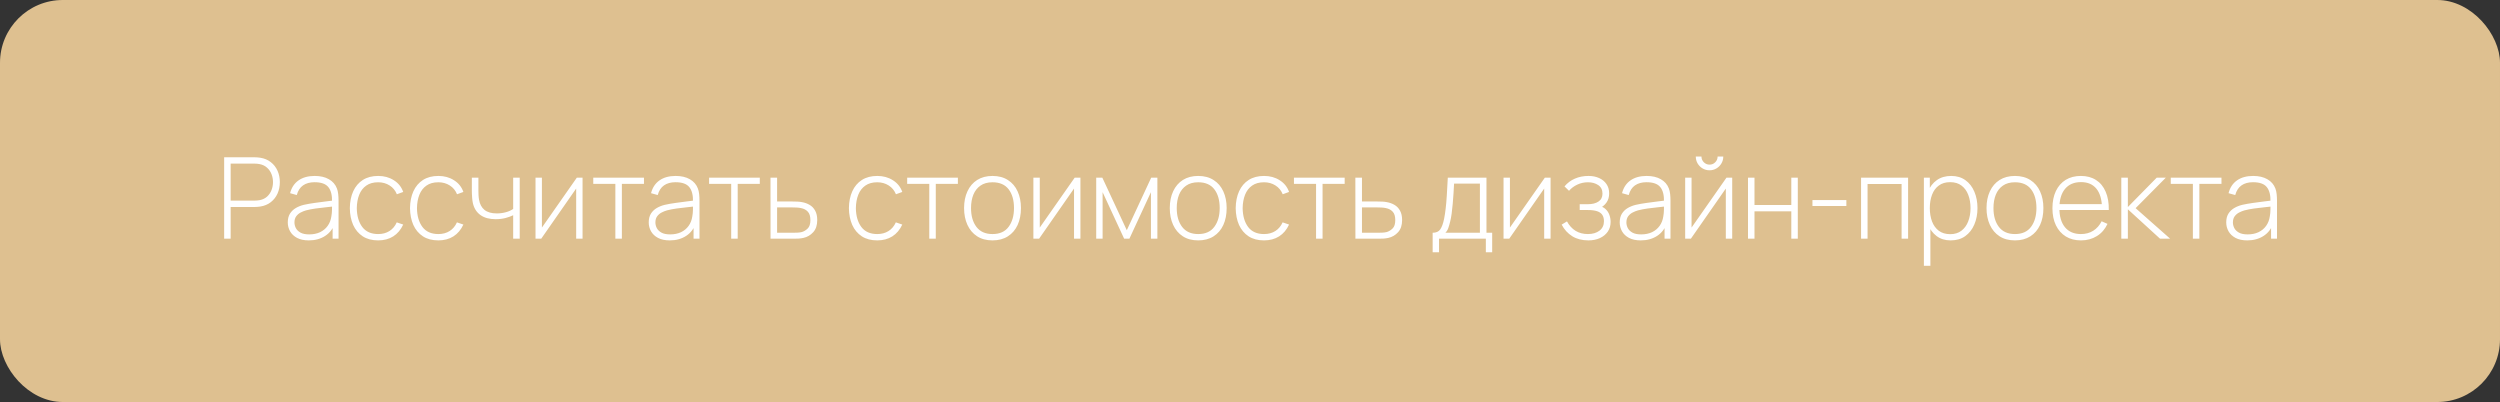 <?xml version="1.0" encoding="UTF-8"?> <svg xmlns="http://www.w3.org/2000/svg" width="398" height="64" viewBox="0 0 398 64" fill="none"><rect x="0" y="0" width="398" height="64" fill="#333333" stroke="none"/> <rect width="398" height="64" rx="10" fill="#DEC090"></rect> <path d="M35.685 38V25.04H40.572C40.698 25.04 40.833 25.046 40.977 25.058C41.127 25.064 41.283 25.082 41.445 25.112C42.093 25.214 42.648 25.448 43.11 25.814C43.578 26.174 43.935 26.63 44.181 27.182C44.427 27.728 44.55 28.331 44.55 28.991C44.55 29.657 44.427 30.266 44.181 30.818C43.935 31.364 43.578 31.82 43.11 32.186C42.648 32.546 42.093 32.777 41.445 32.879C41.283 32.903 41.127 32.921 40.977 32.933C40.833 32.945 40.698 32.951 40.572 32.951H36.72V38H35.685ZM36.72 31.934H40.554C40.662 31.934 40.785 31.928 40.923 31.916C41.067 31.904 41.211 31.886 41.355 31.862C41.823 31.766 42.213 31.577 42.525 31.295C42.837 31.007 43.071 30.662 43.227 30.26C43.383 29.858 43.461 29.435 43.461 28.991C43.461 28.547 43.383 28.127 43.227 27.731C43.071 27.329 42.837 26.987 42.525 26.705C42.213 26.417 41.823 26.225 41.355 26.129C41.211 26.099 41.067 26.078 40.923 26.066C40.785 26.054 40.662 26.048 40.554 26.048H36.72V31.934ZM49.163 38.27C48.413 38.27 47.789 38.138 47.291 37.874C46.799 37.61 46.43 37.262 46.184 36.83C45.938 36.392 45.815 35.918 45.815 35.408C45.815 34.856 45.929 34.394 46.157 34.022C46.391 33.65 46.7 33.35 47.084 33.122C47.474 32.894 47.903 32.723 48.371 32.609C48.905 32.489 49.481 32.387 50.099 32.303C50.717 32.213 51.305 32.135 51.863 32.069C52.427 32.003 52.886 31.946 53.24 31.898L52.862 32.123C52.886 31.073 52.688 30.293 52.268 29.783C51.854 29.267 51.122 29.009 50.072 29.009C49.334 29.009 48.725 29.177 48.245 29.513C47.771 29.843 47.438 30.356 47.246 31.052L46.184 30.755C46.406 29.873 46.853 29.195 47.525 28.721C48.197 28.247 49.058 28.01 50.108 28.01C51.002 28.01 51.752 28.184 52.358 28.532C52.97 28.88 53.396 29.369 53.636 29.999C53.738 30.257 53.807 30.56 53.843 30.908C53.879 31.25 53.897 31.595 53.897 31.943V38H52.952V35.444L53.303 35.534C53.009 36.41 52.496 37.085 51.764 37.559C51.032 38.033 50.165 38.27 49.163 38.27ZM49.217 37.316C49.877 37.316 50.456 37.199 50.954 36.965C51.452 36.725 51.854 36.392 52.16 35.966C52.472 35.534 52.67 35.027 52.754 34.445C52.814 34.121 52.847 33.77 52.853 33.392C52.859 33.014 52.862 32.735 52.862 32.555L53.312 32.843C52.922 32.891 52.454 32.942 51.908 32.996C51.368 33.05 50.816 33.116 50.252 33.194C49.688 33.272 49.178 33.371 48.722 33.491C48.44 33.569 48.155 33.683 47.867 33.833C47.585 33.977 47.348 34.178 47.156 34.436C46.97 34.694 46.877 35.021 46.877 35.417C46.877 35.711 46.949 36.005 47.093 36.299C47.243 36.593 47.489 36.836 47.831 37.028C48.173 37.22 48.635 37.316 49.217 37.316ZM60.203 38.27C59.231 38.27 58.412 38.054 57.746 37.622C57.08 37.184 56.573 36.581 56.225 35.813C55.883 35.039 55.706 34.148 55.694 33.14C55.706 32.114 55.886 31.217 56.234 30.449C56.588 29.675 57.098 29.075 57.764 28.649C58.43 28.223 59.246 28.01 60.212 28.01C61.154 28.01 61.982 28.238 62.696 28.694C63.416 29.144 63.914 29.765 64.19 30.557L63.182 30.926C62.936 30.32 62.549 29.852 62.021 29.522C61.493 29.186 60.887 29.018 60.203 29.018C59.435 29.018 58.802 29.195 58.304 29.549C57.806 29.897 57.434 30.38 57.188 30.998C56.942 31.616 56.813 32.33 56.801 33.14C56.819 34.382 57.11 35.381 57.674 36.137C58.244 36.887 59.087 37.262 60.203 37.262C60.893 37.262 61.49 37.103 61.994 36.785C62.504 36.467 62.894 36.005 63.164 35.399L64.19 35.75C63.812 36.572 63.284 37.199 62.606 37.631C61.928 38.057 61.127 38.27 60.203 38.27ZM69.783 38.27C68.811 38.27 67.992 38.054 67.326 37.622C66.66 37.184 66.153 36.581 65.805 35.813C65.463 35.039 65.286 34.148 65.274 33.14C65.286 32.114 65.466 31.217 65.814 30.449C66.168 29.675 66.678 29.075 67.344 28.649C68.01 28.223 68.826 28.01 69.792 28.01C70.734 28.01 71.562 28.238 72.276 28.694C72.996 29.144 73.494 29.765 73.77 30.557L72.762 30.926C72.516 30.32 72.129 29.852 71.601 29.522C71.073 29.186 70.467 29.018 69.783 29.018C69.015 29.018 68.382 29.195 67.884 29.549C67.386 29.897 67.014 30.38 66.768 30.998C66.522 31.616 66.393 32.33 66.381 33.14C66.399 34.382 66.69 35.381 67.254 36.137C67.824 36.887 68.667 37.262 69.783 37.262C70.473 37.262 71.07 37.103 71.574 36.785C72.084 36.467 72.474 36.005 72.744 35.399L73.77 35.75C73.392 36.572 72.864 37.199 72.186 37.631C71.508 38.057 70.707 38.27 69.783 38.27ZM81.697 38V34.265C81.379 34.427 80.974 34.574 80.481 34.706C79.996 34.832 79.468 34.895 78.897 34.895C77.919 34.895 77.121 34.679 76.504 34.247C75.885 33.809 75.481 33.182 75.288 32.366C75.234 32.114 75.195 31.85 75.171 31.574C75.147 31.298 75.132 31.049 75.126 30.827C75.121 30.599 75.118 30.44 75.118 30.35V28.28H76.162V30.35C76.162 30.572 76.168 30.809 76.18 31.061C76.192 31.313 76.219 31.553 76.26 31.781C76.38 32.495 76.671 33.041 77.133 33.419C77.602 33.791 78.252 33.977 79.087 33.977C79.585 33.977 80.064 33.914 80.526 33.788C80.989 33.662 81.379 33.488 81.697 33.266V28.28H82.74V38H81.697ZM92.743 28.28V38H91.726V30.017L86.164 38H85.255V28.28H86.272V36.227L91.834 28.28H92.743ZM97.966 38V29.27H94.447V28.28H102.52V29.27H99.001V38H97.966ZM106.626 38.27C105.876 38.27 105.252 38.138 104.754 37.874C104.262 37.61 103.893 37.262 103.647 36.83C103.401 36.392 103.278 35.918 103.278 35.408C103.278 34.856 103.392 34.394 103.62 34.022C103.854 33.65 104.163 33.35 104.547 33.122C104.937 32.894 105.366 32.723 105.834 32.609C106.368 32.489 106.944 32.387 107.562 32.303C108.18 32.213 108.768 32.135 109.326 32.069C109.89 32.003 110.349 31.946 110.703 31.898L110.325 32.123C110.349 31.073 110.151 30.293 109.731 29.783C109.317 29.267 108.585 29.009 107.535 29.009C106.797 29.009 106.188 29.177 105.708 29.513C105.234 29.843 104.901 30.356 104.709 31.052L103.647 30.755C103.869 29.873 104.316 29.195 104.988 28.721C105.66 28.247 106.521 28.01 107.571 28.01C108.465 28.01 109.215 28.184 109.821 28.532C110.433 28.88 110.859 29.369 111.099 29.999C111.201 30.257 111.27 30.56 111.306 30.908C111.342 31.25 111.36 31.595 111.36 31.943V38H110.415V35.444L110.766 35.534C110.472 36.41 109.959 37.085 109.227 37.559C108.495 38.033 107.628 38.27 106.626 38.27ZM106.68 37.316C107.34 37.316 107.919 37.199 108.417 36.965C108.915 36.725 109.317 36.392 109.623 35.966C109.935 35.534 110.133 35.027 110.217 34.445C110.277 34.121 110.31 33.77 110.316 33.392C110.322 33.014 110.325 32.735 110.325 32.555L110.775 32.843C110.385 32.891 109.917 32.942 109.371 32.996C108.831 33.05 108.279 33.116 107.715 33.194C107.151 33.272 106.641 33.371 106.185 33.491C105.903 33.569 105.618 33.683 105.33 33.833C105.048 33.977 104.811 34.178 104.619 34.436C104.433 34.694 104.34 35.021 104.34 35.417C104.34 35.711 104.412 36.005 104.556 36.299C104.706 36.593 104.952 36.836 105.294 37.028C105.636 37.22 106.098 37.316 106.68 37.316ZM116.406 38V29.27H112.887V28.28H120.96V29.27H117.441V38H116.406ZM122.67 38L122.661 28.28H123.714V32.078H126.162C126.45 32.078 126.717 32.084 126.963 32.096C127.215 32.108 127.446 32.135 127.656 32.177C128.112 32.255 128.523 32.402 128.889 32.618C129.261 32.834 129.555 33.14 129.771 33.536C129.993 33.926 130.104 34.427 130.104 35.039C130.104 35.861 129.888 36.506 129.456 36.974C129.03 37.442 128.514 37.742 127.908 37.874C127.662 37.928 127.404 37.964 127.134 37.982C126.864 37.994 126.591 38 126.315 38H122.67ZM123.714 37.055H126.18C126.402 37.055 126.654 37.049 126.936 37.037C127.218 37.025 127.461 36.992 127.665 36.938C128.001 36.836 128.31 36.647 128.592 36.371C128.874 36.095 129.015 35.651 129.015 35.039C129.015 34.439 128.88 33.995 128.61 33.707C128.346 33.413 127.986 33.221 127.53 33.131C127.32 33.083 127.098 33.053 126.864 33.041C126.63 33.029 126.402 33.023 126.18 33.023H123.714V37.055ZM139.656 38.27C138.684 38.27 137.865 38.054 137.199 37.622C136.533 37.184 136.026 36.581 135.678 35.813C135.336 35.039 135.159 34.148 135.147 33.14C135.159 32.114 135.339 31.217 135.687 30.449C136.041 29.675 136.551 29.075 137.217 28.649C137.883 28.223 138.699 28.01 139.665 28.01C140.607 28.01 141.435 28.238 142.149 28.694C142.869 29.144 143.367 29.765 143.643 30.557L142.635 30.926C142.389 30.32 142.002 29.852 141.474 29.522C140.946 29.186 140.34 29.018 139.656 29.018C138.888 29.018 138.255 29.195 137.757 29.549C137.259 29.897 136.887 30.38 136.641 30.998C136.395 31.616 136.266 32.33 136.254 33.14C136.272 34.382 136.563 35.381 137.127 36.137C137.697 36.887 138.54 37.262 139.656 37.262C140.346 37.262 140.943 37.103 141.447 36.785C141.957 36.467 142.347 36.005 142.617 35.399L143.643 35.75C143.265 36.572 142.737 37.199 142.059 37.631C141.381 38.057 140.58 38.27 139.656 38.27ZM147.941 38V29.27H144.422V28.28H152.495V29.27H148.976V38H147.941ZM158.008 38.27C157.042 38.27 156.223 38.051 155.551 37.613C154.879 37.175 154.366 36.569 154.012 35.795C153.658 35.021 153.481 34.13 153.481 33.122C153.481 32.108 153.661 31.217 154.021 30.449C154.381 29.675 154.897 29.075 155.569 28.649C156.247 28.223 157.06 28.01 158.008 28.01C158.974 28.01 159.793 28.229 160.465 28.667C161.143 29.099 161.656 29.699 162.004 30.467C162.358 31.235 162.535 32.12 162.535 33.122C162.535 34.148 162.358 35.048 162.004 35.822C161.65 36.59 161.134 37.19 160.456 37.622C159.778 38.054 158.962 38.27 158.008 38.27ZM158.008 37.262C159.154 37.262 160.009 36.878 160.573 36.11C161.143 35.342 161.428 34.346 161.428 33.122C161.428 31.874 161.143 30.878 160.573 30.134C160.003 29.39 159.148 29.018 158.008 29.018C157.234 29.018 156.595 29.195 156.091 29.549C155.587 29.897 155.209 30.38 154.957 30.998C154.711 31.61 154.588 32.318 154.588 33.122C154.588 34.37 154.876 35.372 155.452 36.128C156.034 36.884 156.886 37.262 158.008 37.262ZM172.003 28.28V38H170.986V30.017L165.424 38H164.515V28.28H165.532V36.227L171.094 28.28H172.003ZM174.517 38V28.28H175.489L179.386 36.65L183.274 28.28H184.255V38H183.229V30.593L179.8 38H178.963L175.534 30.593V38H174.517ZM190.756 38.27C189.79 38.27 188.971 38.051 188.299 37.613C187.627 37.175 187.114 36.569 186.76 35.795C186.406 35.021 186.229 34.13 186.229 33.122C186.229 32.108 186.409 31.217 186.769 30.449C187.129 29.675 187.645 29.075 188.317 28.649C188.995 28.223 189.808 28.01 190.756 28.01C191.722 28.01 192.541 28.229 193.213 28.667C193.891 29.099 194.404 29.699 194.752 30.467C195.106 31.235 195.283 32.12 195.283 33.122C195.283 34.148 195.106 35.048 194.752 35.822C194.398 36.59 193.882 37.19 193.204 37.622C192.526 38.054 191.71 38.27 190.756 38.27ZM190.756 37.262C191.902 37.262 192.757 36.878 193.321 36.11C193.891 35.342 194.176 34.346 194.176 33.122C194.176 31.874 193.891 30.878 193.321 30.134C192.751 29.39 191.896 29.018 190.756 29.018C189.982 29.018 189.343 29.195 188.839 29.549C188.335 29.897 187.957 30.38 187.705 30.998C187.459 31.61 187.336 32.318 187.336 33.122C187.336 34.37 187.624 35.372 188.2 36.128C188.782 36.884 189.634 37.262 190.756 37.262ZM201.232 38.27C200.26 38.27 199.441 38.054 198.775 37.622C198.109 37.184 197.602 36.581 197.254 35.813C196.912 35.039 196.735 34.148 196.723 33.14C196.735 32.114 196.915 31.217 197.263 30.449C197.617 29.675 198.127 29.075 198.793 28.649C199.459 28.223 200.275 28.01 201.241 28.01C202.183 28.01 203.011 28.238 203.725 28.694C204.445 29.144 204.943 29.765 205.219 30.557L204.211 30.926C203.965 30.32 203.578 29.852 203.05 29.522C202.522 29.186 201.916 29.018 201.232 29.018C200.464 29.018 199.831 29.195 199.333 29.549C198.835 29.897 198.463 30.38 198.217 30.998C197.971 31.616 197.842 32.33 197.83 33.14C197.848 34.382 198.139 35.381 198.703 36.137C199.273 36.887 200.116 37.262 201.232 37.262C201.922 37.262 202.519 37.103 203.023 36.785C203.533 36.467 203.923 36.005 204.193 35.399L205.219 35.75C204.841 36.572 204.313 37.199 203.635 37.631C202.957 38.057 202.156 38.27 201.232 38.27ZM209.517 38V29.27H205.998V28.28H214.071V29.27H210.552V38H209.517ZM215.782 38L215.773 28.28H216.826V32.078H219.274C219.562 32.078 219.829 32.084 220.075 32.096C220.327 32.108 220.558 32.135 220.768 32.177C221.224 32.255 221.635 32.402 222.001 32.618C222.373 32.834 222.667 33.14 222.883 33.536C223.105 33.926 223.216 34.427 223.216 35.039C223.216 35.861 223 36.506 222.568 36.974C222.142 37.442 221.626 37.742 221.02 37.874C220.774 37.928 220.516 37.964 220.246 37.982C219.976 37.994 219.703 38 219.427 38H215.782ZM216.826 37.055H219.292C219.514 37.055 219.766 37.049 220.048 37.037C220.33 37.025 220.573 36.992 220.777 36.938C221.113 36.836 221.422 36.647 221.704 36.371C221.986 36.095 222.127 35.651 222.127 35.039C222.127 34.439 221.992 33.995 221.722 33.707C221.458 33.413 221.098 33.221 220.642 33.131C220.432 33.083 220.21 33.053 219.976 33.041C219.742 33.029 219.514 33.023 219.292 33.023H216.826V37.055ZM228.078 40.16V37.055C228.636 37.055 229.038 36.878 229.284 36.524C229.536 36.17 229.74 35.615 229.896 34.859C229.998 34.355 230.082 33.809 230.148 33.221C230.22 32.633 230.28 31.943 230.328 31.151C230.382 30.359 230.436 29.402 230.49 28.28H236.646V37.055H237.555V40.16H236.547V38H229.095V40.16H228.078ZM230.103 37.055H235.602V29.225H231.489C231.465 29.717 231.435 30.242 231.399 30.8C231.363 31.352 231.321 31.904 231.273 32.456C231.225 33.008 231.168 33.527 231.102 34.013C231.036 34.499 230.958 34.919 230.868 35.273C230.772 35.675 230.67 36.026 230.562 36.326C230.454 36.626 230.301 36.869 230.103 37.055ZM246.851 28.28V38H245.834V30.017L240.272 38H239.363V28.28H240.38V36.227L245.942 28.28H246.851ZM252.874 38.27C251.878 38.27 251.023 38.051 250.309 37.613C249.595 37.169 249.031 36.551 248.617 35.759L249.463 35.246C249.817 35.9 250.273 36.401 250.831 36.749C251.395 37.091 252.046 37.262 252.784 37.262C253.552 37.262 254.17 37.082 254.638 36.722C255.112 36.356 255.349 35.855 255.349 35.219C255.349 34.811 255.262 34.475 255.088 34.211C254.914 33.947 254.638 33.752 254.26 33.626C253.882 33.5 253.39 33.437 252.784 33.437H251.488V32.51H252.775C253.489 32.51 254.056 32.369 254.476 32.087C254.902 31.805 255.115 31.388 255.115 30.836C255.115 30.224 254.89 29.768 254.44 29.468C253.99 29.168 253.447 29.018 252.811 29.018C252.199 29.018 251.626 29.144 251.092 29.396C250.564 29.648 250.129 29.975 249.787 30.377L249.067 29.675C249.529 29.123 250.084 28.709 250.732 28.433C251.38 28.151 252.103 28.01 252.901 28.01C253.525 28.01 254.083 28.121 254.575 28.343C255.073 28.565 255.463 28.883 255.745 29.297C256.033 29.711 256.177 30.206 256.177 30.782C256.177 31.364 256.033 31.856 255.745 32.258C255.457 32.66 255.061 32.978 254.557 33.212L254.458 32.78C254.914 32.834 255.286 32.993 255.574 33.257C255.868 33.521 256.081 33.839 256.213 34.211C256.345 34.577 256.411 34.949 256.411 35.327C256.411 35.921 256.258 36.44 255.952 36.884C255.646 37.322 255.226 37.664 254.692 37.91C254.158 38.15 253.552 38.27 252.874 38.27ZM261.208 38.27C260.458 38.27 259.834 38.138 259.336 37.874C258.844 37.61 258.475 37.262 258.229 36.83C257.983 36.392 257.86 35.918 257.86 35.408C257.86 34.856 257.974 34.394 258.202 34.022C258.436 33.65 258.745 33.35 259.129 33.122C259.519 32.894 259.948 32.723 260.416 32.609C260.95 32.489 261.526 32.387 262.144 32.303C262.762 32.213 263.35 32.135 263.908 32.069C264.472 32.003 264.931 31.946 265.285 31.898L264.907 32.123C264.931 31.073 264.733 30.293 264.313 29.783C263.899 29.267 263.167 29.009 262.117 29.009C261.379 29.009 260.77 29.177 260.29 29.513C259.816 29.843 259.483 30.356 259.291 31.052L258.229 30.755C258.451 29.873 258.898 29.195 259.57 28.721C260.242 28.247 261.103 28.01 262.153 28.01C263.047 28.01 263.797 28.184 264.403 28.532C265.015 28.88 265.441 29.369 265.681 29.999C265.783 30.257 265.852 30.56 265.888 30.908C265.924 31.25 265.942 31.595 265.942 31.943V38H264.997V35.444L265.348 35.534C265.054 36.41 264.541 37.085 263.809 37.559C263.077 38.033 262.21 38.27 261.208 38.27ZM261.262 37.316C261.922 37.316 262.501 37.199 262.999 36.965C263.497 36.725 263.899 36.392 264.205 35.966C264.517 35.534 264.715 35.027 264.799 34.445C264.859 34.121 264.892 33.77 264.898 33.392C264.904 33.014 264.907 32.735 264.907 32.555L265.357 32.843C264.967 32.891 264.499 32.942 263.953 32.996C263.413 33.05 262.861 33.116 262.297 33.194C261.733 33.272 261.223 33.371 260.767 33.491C260.485 33.569 260.2 33.683 259.912 33.833C259.63 33.977 259.393 34.178 259.201 34.436C259.015 34.694 258.922 35.021 258.922 35.417C258.922 35.711 258.994 36.005 259.138 36.299C259.288 36.593 259.534 36.836 259.876 37.028C260.218 37.22 260.68 37.316 261.262 37.316ZM272.158 27.11C271.756 27.11 271.387 27.011 271.051 26.813C270.721 26.615 270.457 26.351 270.259 26.021C270.067 25.691 269.971 25.325 269.971 24.923H270.871C270.871 25.271 270.997 25.574 271.249 25.832C271.507 26.084 271.81 26.21 272.158 26.21C272.518 26.21 272.821 26.084 273.067 25.832C273.319 25.574 273.445 25.271 273.445 24.923H274.345C274.345 25.325 274.246 25.691 274.048 26.021C273.856 26.351 273.592 26.615 273.256 26.813C272.926 27.011 272.56 27.11 272.158 27.11ZM275.767 28.28V38H274.75V30.017L269.188 38H268.279V28.28H269.296V36.227L274.858 28.28H275.767ZM278.281 38V28.28H279.316V32.636H285.175V28.28H286.21V38H285.175V33.644H279.316V38H278.281ZM288.542 32.798V31.853H293.942V32.798H288.542ZM296.281 38V28.28H303.769V38H302.734V29.288H297.316V38H296.281ZM310.539 38.27C309.663 38.27 308.922 38.042 308.316 37.586C307.71 37.13 307.248 36.515 306.93 35.741C306.612 34.967 306.453 34.094 306.453 33.122C306.453 32.144 306.612 31.271 306.93 30.503C307.248 29.729 307.719 29.12 308.343 28.676C308.967 28.232 309.732 28.01 310.638 28.01C311.52 28.01 312.273 28.235 312.897 28.685C313.521 29.135 313.995 29.747 314.319 30.521C314.649 31.295 314.814 32.162 314.814 33.122C314.814 34.094 314.646 34.97 314.31 35.75C313.98 36.524 313.497 37.139 312.861 37.595C312.231 38.045 311.457 38.27 310.539 38.27ZM306.282 42.32V28.28H307.227V35.768H307.317V42.32H306.282ZM310.476 37.28C311.19 37.28 311.784 37.097 312.258 36.731C312.738 36.365 313.098 35.87 313.338 35.246C313.584 34.616 313.707 33.908 313.707 33.122C313.707 32.342 313.587 31.643 313.347 31.025C313.113 30.401 312.756 29.909 312.276 29.549C311.802 29.183 311.196 29 310.458 29C309.744 29 309.147 29.177 308.667 29.531C308.187 29.879 307.827 30.365 307.587 30.989C307.347 31.613 307.227 32.324 307.227 33.122C307.227 33.914 307.344 34.625 307.578 35.255C307.818 35.879 308.178 36.374 308.658 36.74C309.144 37.1 309.75 37.28 310.476 37.28ZM320.781 38.27C319.815 38.27 318.996 38.051 318.324 37.613C317.652 37.175 317.139 36.569 316.785 35.795C316.431 35.021 316.254 34.13 316.254 33.122C316.254 32.108 316.434 31.217 316.794 30.449C317.154 29.675 317.67 29.075 318.342 28.649C319.02 28.223 319.833 28.01 320.781 28.01C321.747 28.01 322.566 28.229 323.238 28.667C323.916 29.099 324.429 29.699 324.777 30.467C325.131 31.235 325.308 32.12 325.308 33.122C325.308 34.148 325.131 35.048 324.777 35.822C324.423 36.59 323.907 37.19 323.229 37.622C322.551 38.054 321.735 38.27 320.781 38.27ZM320.781 37.262C321.927 37.262 322.782 36.878 323.346 36.11C323.916 35.342 324.201 34.346 324.201 33.122C324.201 31.874 323.916 30.878 323.346 30.134C322.776 29.39 321.921 29.018 320.781 29.018C320.007 29.018 319.368 29.195 318.864 29.549C318.36 29.897 317.982 30.38 317.73 30.998C317.484 31.61 317.361 32.318 317.361 33.122C317.361 34.37 317.649 35.372 318.225 36.128C318.807 36.884 319.659 37.262 320.781 37.262ZM331.293 38.27C330.363 38.27 329.559 38.063 328.881 37.649C328.203 37.229 327.678 36.638 327.306 35.876C326.934 35.108 326.748 34.202 326.748 33.158C326.748 32.096 326.931 31.181 327.297 30.413C327.669 29.639 328.191 29.045 328.863 28.631C329.541 28.217 330.345 28.01 331.275 28.01C332.217 28.01 333.021 28.226 333.687 28.658C334.359 29.084 334.869 29.702 335.217 30.512C335.571 31.322 335.739 32.297 335.721 33.437H334.641V33.077C334.611 31.745 334.311 30.731 333.741 30.035C333.171 29.339 332.355 28.991 331.293 28.991C330.195 28.991 329.346 29.354 328.746 30.08C328.152 30.8 327.855 31.82 327.855 33.14C327.855 34.448 328.152 35.462 328.746 36.182C329.346 36.902 330.189 37.262 331.275 37.262C332.025 37.262 332.679 37.088 333.237 36.74C333.801 36.386 334.248 35.882 334.578 35.228L335.514 35.642C335.124 36.482 334.56 37.13 333.822 37.586C333.084 38.042 332.241 38.27 331.293 38.27ZM327.459 33.437V32.501H335.136V33.437H327.459ZM337.712 38V28.28H338.756V32.96L343.355 28.28H344.804L339.989 33.14L345.488 38H343.877L338.756 33.32V38H337.712ZM349.105 38V29.27H345.586V28.28H353.659V29.27H350.14V38H349.105ZM357.764 38.27C357.014 38.27 356.39 38.138 355.892 37.874C355.4 37.61 355.031 37.262 354.785 36.83C354.539 36.392 354.416 35.918 354.416 35.408C354.416 34.856 354.53 34.394 354.758 34.022C354.992 33.65 355.301 33.35 355.685 33.122C356.075 32.894 356.504 32.723 356.972 32.609C357.506 32.489 358.082 32.387 358.7 32.303C359.318 32.213 359.906 32.135 360.464 32.069C361.028 32.003 361.487 31.946 361.841 31.898L361.463 32.123C361.487 31.073 361.289 30.293 360.869 29.783C360.455 29.267 359.723 29.009 358.673 29.009C357.935 29.009 357.326 29.177 356.846 29.513C356.372 29.843 356.039 30.356 355.847 31.052L354.785 30.755C355.007 29.873 355.454 29.195 356.126 28.721C356.798 28.247 357.659 28.01 358.709 28.01C359.603 28.01 360.353 28.184 360.959 28.532C361.571 28.88 361.997 29.369 362.237 29.999C362.339 30.257 362.408 30.56 362.444 30.908C362.48 31.25 362.498 31.595 362.498 31.943V38H361.553V35.444L361.904 35.534C361.61 36.41 361.097 37.085 360.365 37.559C359.633 38.033 358.766 38.27 357.764 38.27ZM357.818 37.316C358.478 37.316 359.057 37.199 359.555 36.965C360.053 36.725 360.455 36.392 360.761 35.966C361.073 35.534 361.271 35.027 361.355 34.445C361.415 34.121 361.448 33.77 361.454 33.392C361.46 33.014 361.463 32.735 361.463 32.555L361.913 32.843C361.523 32.891 361.055 32.942 360.509 32.996C359.969 33.05 359.417 33.116 358.853 33.194C358.289 33.272 357.779 33.371 357.323 33.491C357.041 33.569 356.756 33.683 356.468 33.833C356.186 33.977 355.949 34.178 355.757 34.436C355.571 34.694 355.478 35.021 355.478 35.417C355.478 35.711 355.55 36.005 355.694 36.299C355.844 36.593 356.09 36.836 356.432 37.028C356.774 37.22 357.236 37.316 357.818 37.316Z" fill="white"></path> </svg> 